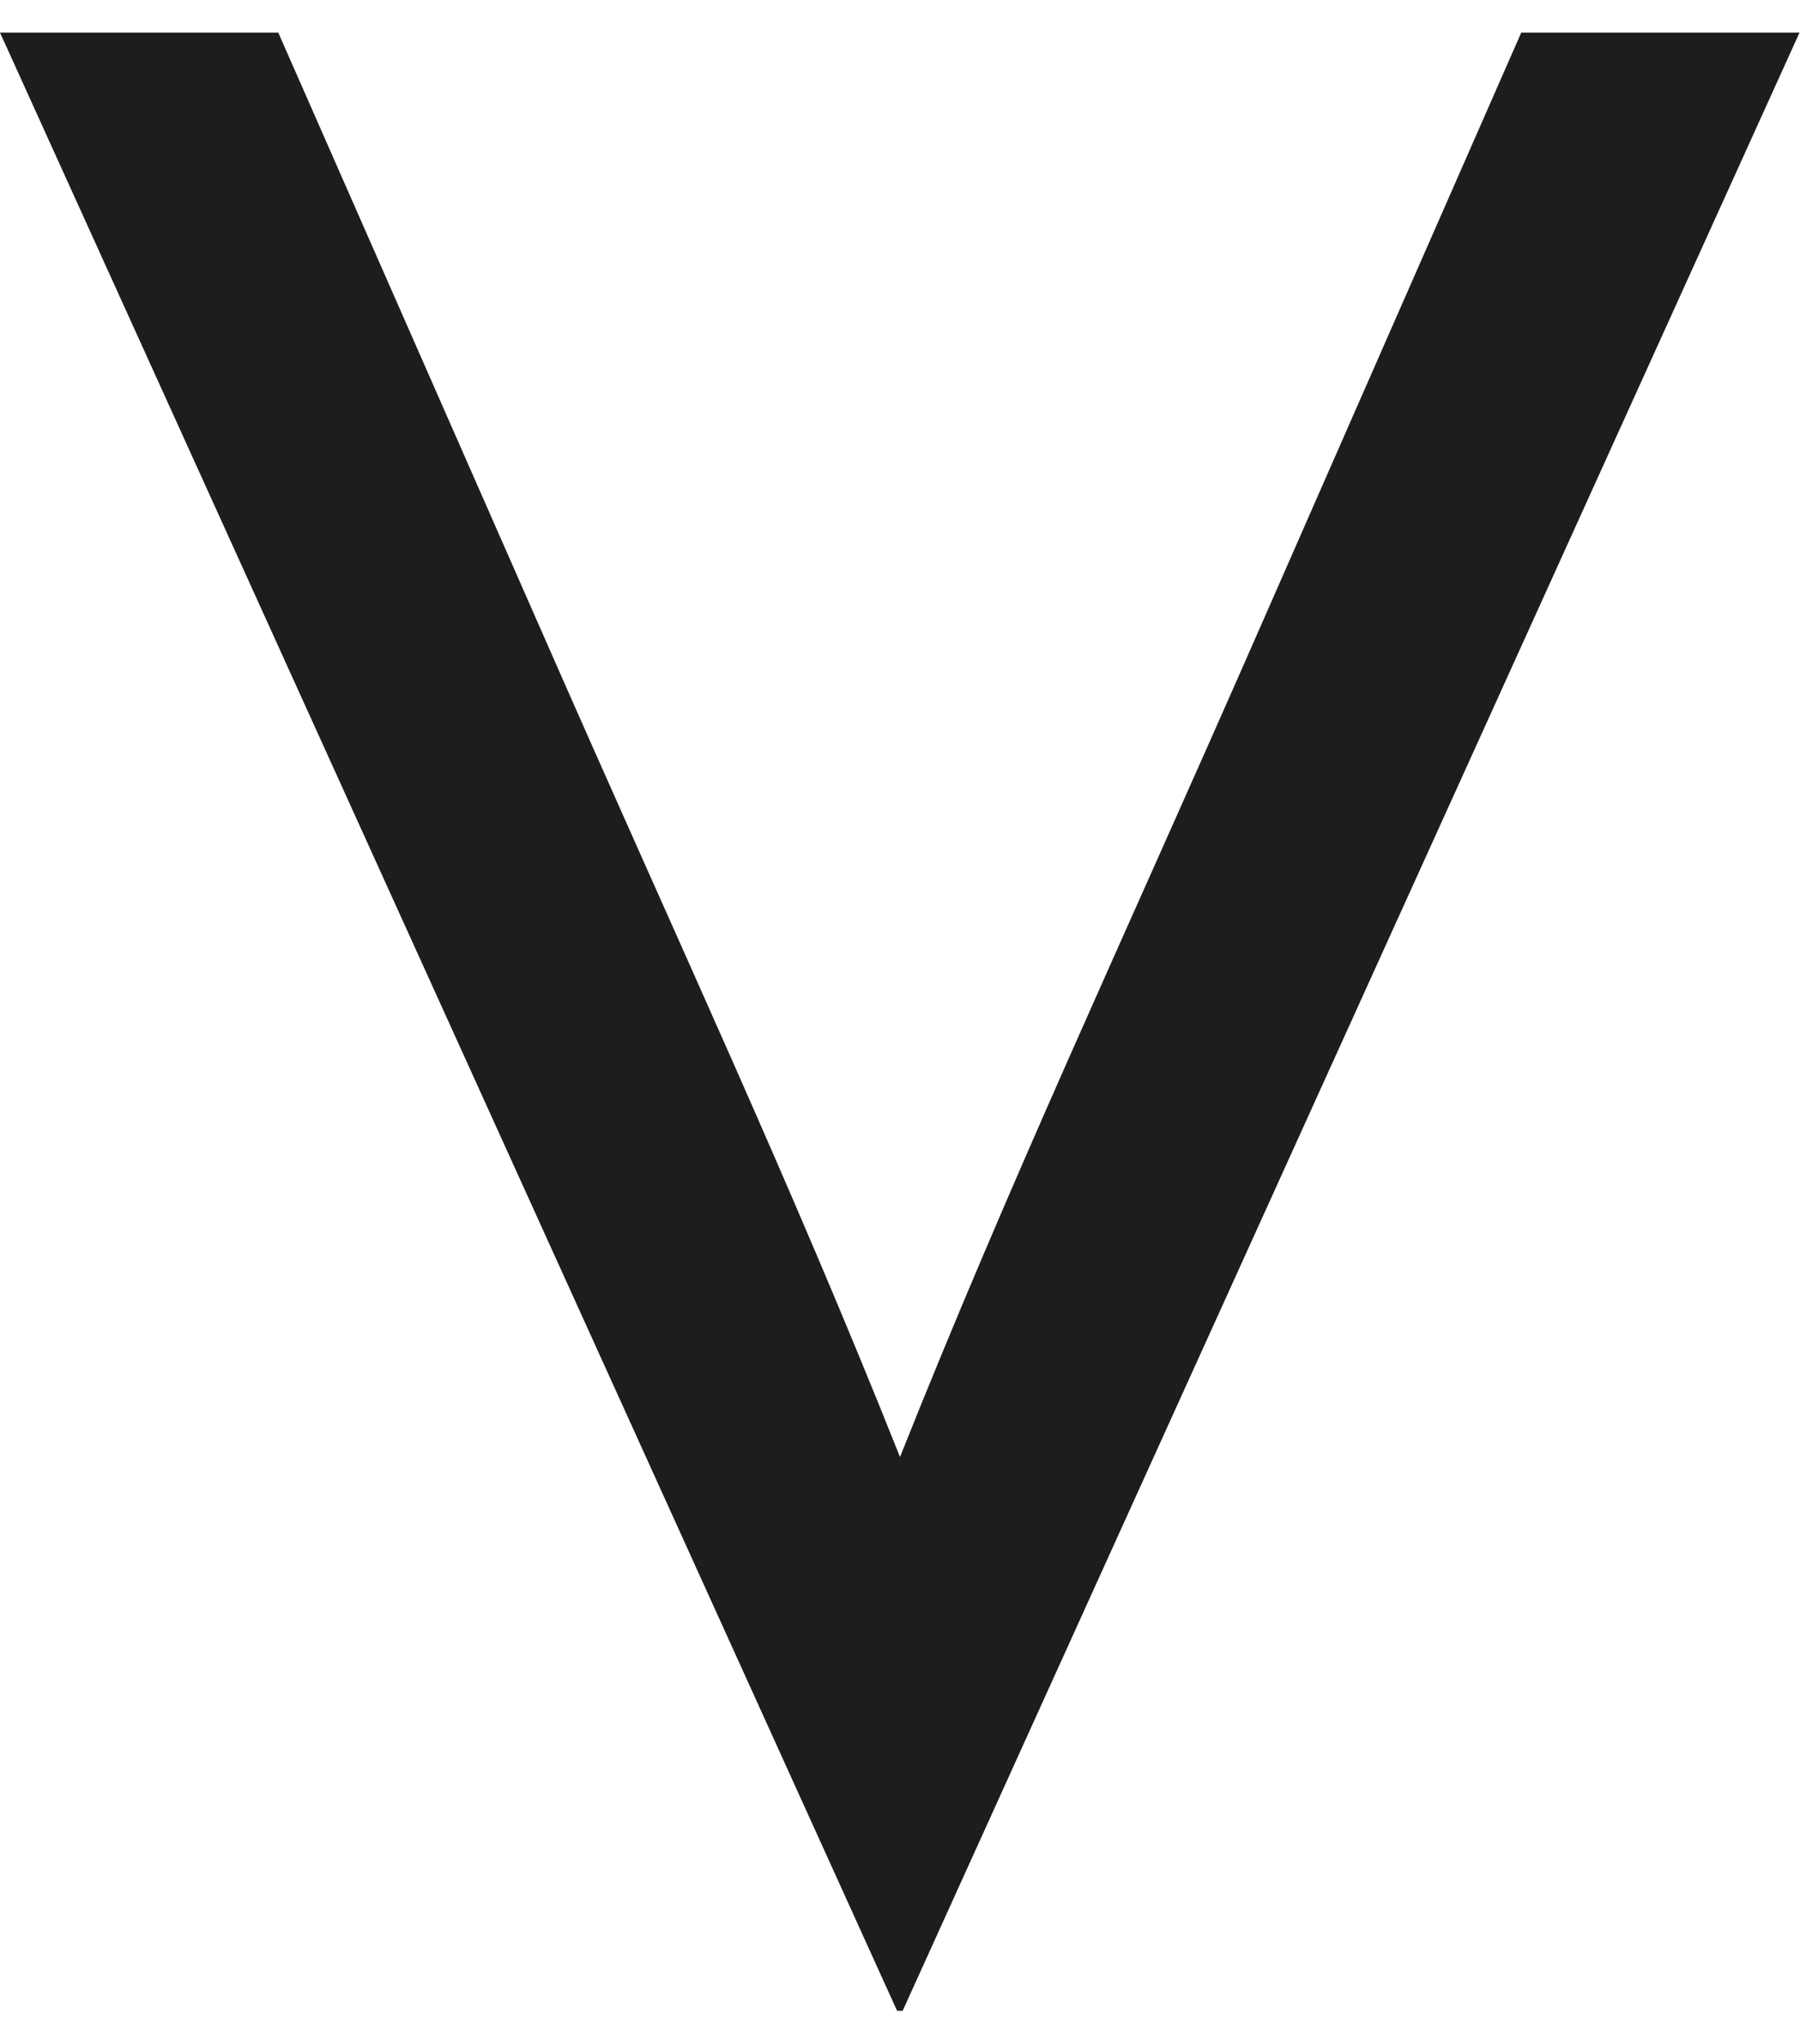 <svg xmlns="http://www.w3.org/2000/svg" fill="none" viewBox="0 0 37 42" height="42" width="37">
<path fill="#1D1D1B" d="M18.55 41.32H18.44L0 0.67H5.72L11.22 13.17C14 19.5 16.22 24.22 18.5 29.94C20.78 24.22 23 19.5 25.78 13.17L31.27 0.67H36.99L18.55 41.33V41.32Z"></path>
</svg>
